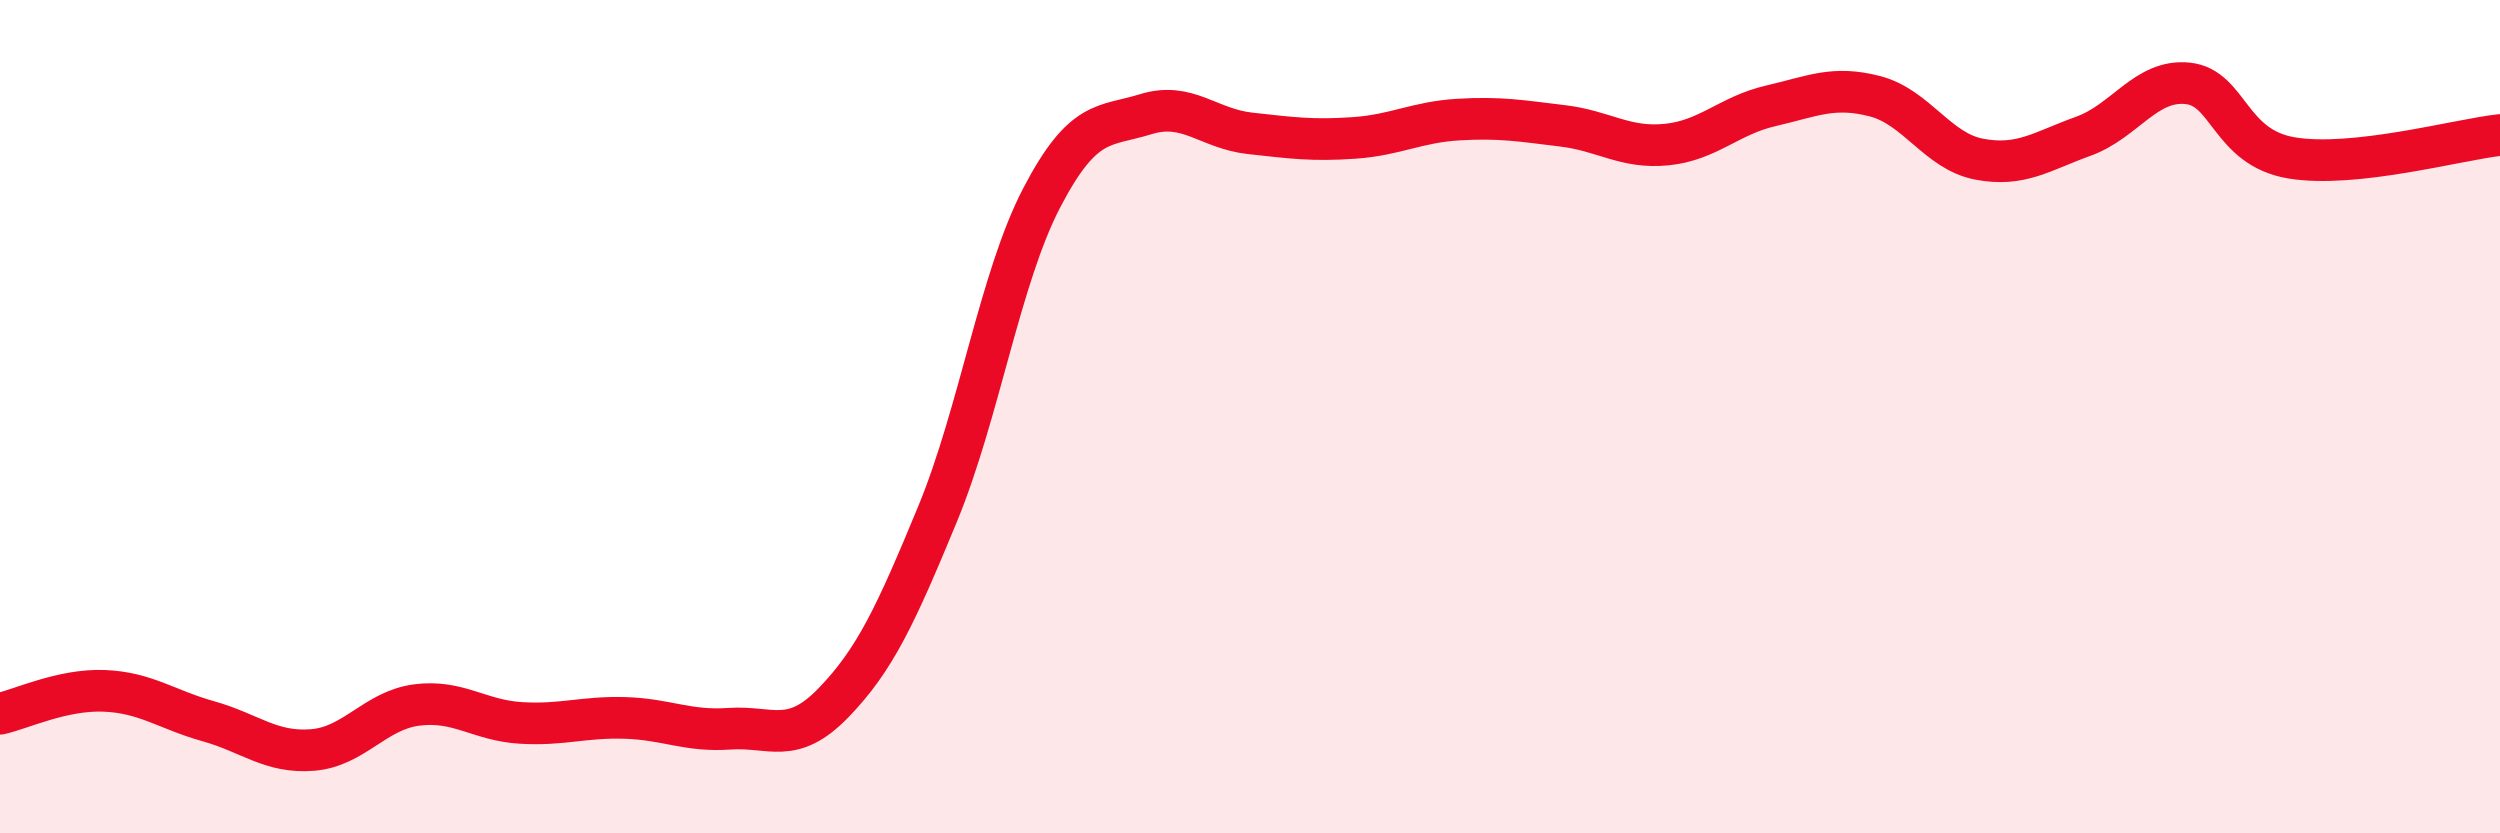 
    <svg width="60" height="20" viewBox="0 0 60 20" xmlns="http://www.w3.org/2000/svg">
      <path
        d="M 0,17.13 C 0.5,17.02 1.5,16.54 2.5,16.58 C 3.5,16.62 4,17.03 5,17.31 C 6,17.59 6.5,18.08 7.5,18 C 8.5,17.92 9,17.05 10,16.92 C 11,16.79 11.5,17.29 12.5,17.35 C 13.5,17.41 14,17.2 15,17.23 C 16,17.26 16.5,17.56 17.5,17.49 C 18.5,17.42 19,17.9 20,16.87 C 21,15.84 21.5,14.76 22.5,12.34 C 23.5,9.92 24,6.67 25,4.75 C 26,2.83 26.5,3.05 27.5,2.74 C 28.5,2.43 29,3.09 30,3.2 C 31,3.31 31.5,3.38 32.5,3.31 C 33.5,3.24 34,2.93 35,2.87 C 36,2.81 36.5,2.9 37.5,3.02 C 38.5,3.14 39,3.57 40,3.47 C 41,3.37 41.5,2.77 42.5,2.54 C 43.5,2.31 44,2.05 45,2.31 C 46,2.57 46.5,3.63 47.5,3.82 C 48.5,4.01 49,3.63 50,3.27 C 51,2.91 51.5,1.9 52.5,2 C 53.5,2.1 53.5,3.54 55,3.79 C 56.5,4.04 59,3.35 60,3.24L60 20L0 20Z"
        fill="#EB0A25"
        opacity="0.1"
        stroke-linecap="round"
        stroke-linejoin="round"
      />
      <path
        d="M 0,17.13 C 0.5,17.02 1.5,16.54 2.5,16.58 C 3.5,16.62 4,17.03 5,17.31 C 6,17.59 6.5,18.08 7.5,18 C 8.5,17.92 9,17.05 10,16.92 C 11,16.79 11.5,17.29 12.5,17.35 C 13.5,17.41 14,17.2 15,17.23 C 16,17.26 16.5,17.56 17.5,17.49 C 18.5,17.42 19,17.9 20,16.87 C 21,15.84 21.5,14.76 22.5,12.34 C 23.5,9.92 24,6.67 25,4.75 C 26,2.83 26.5,3.05 27.5,2.74 C 28.5,2.43 29,3.09 30,3.2 C 31,3.31 31.5,3.38 32.5,3.31 C 33.5,3.24 34,2.93 35,2.87 C 36,2.81 36.5,2.9 37.5,3.02 C 38.5,3.14 39,3.57 40,3.47 C 41,3.37 41.5,2.77 42.5,2.54 C 43.5,2.31 44,2.05 45,2.31 C 46,2.57 46.5,3.63 47.5,3.82 C 48.5,4.01 49,3.63 50,3.27 C 51,2.91 51.5,1.9 52.5,2 C 53.5,2.1 53.5,3.54 55,3.79 C 56.5,4.04 59,3.35 60,3.24"
        stroke="#EB0A25"
        stroke-width="1"
        fill="none"
        stroke-linecap="round"
        stroke-linejoin="round"
      />
    </svg>
  